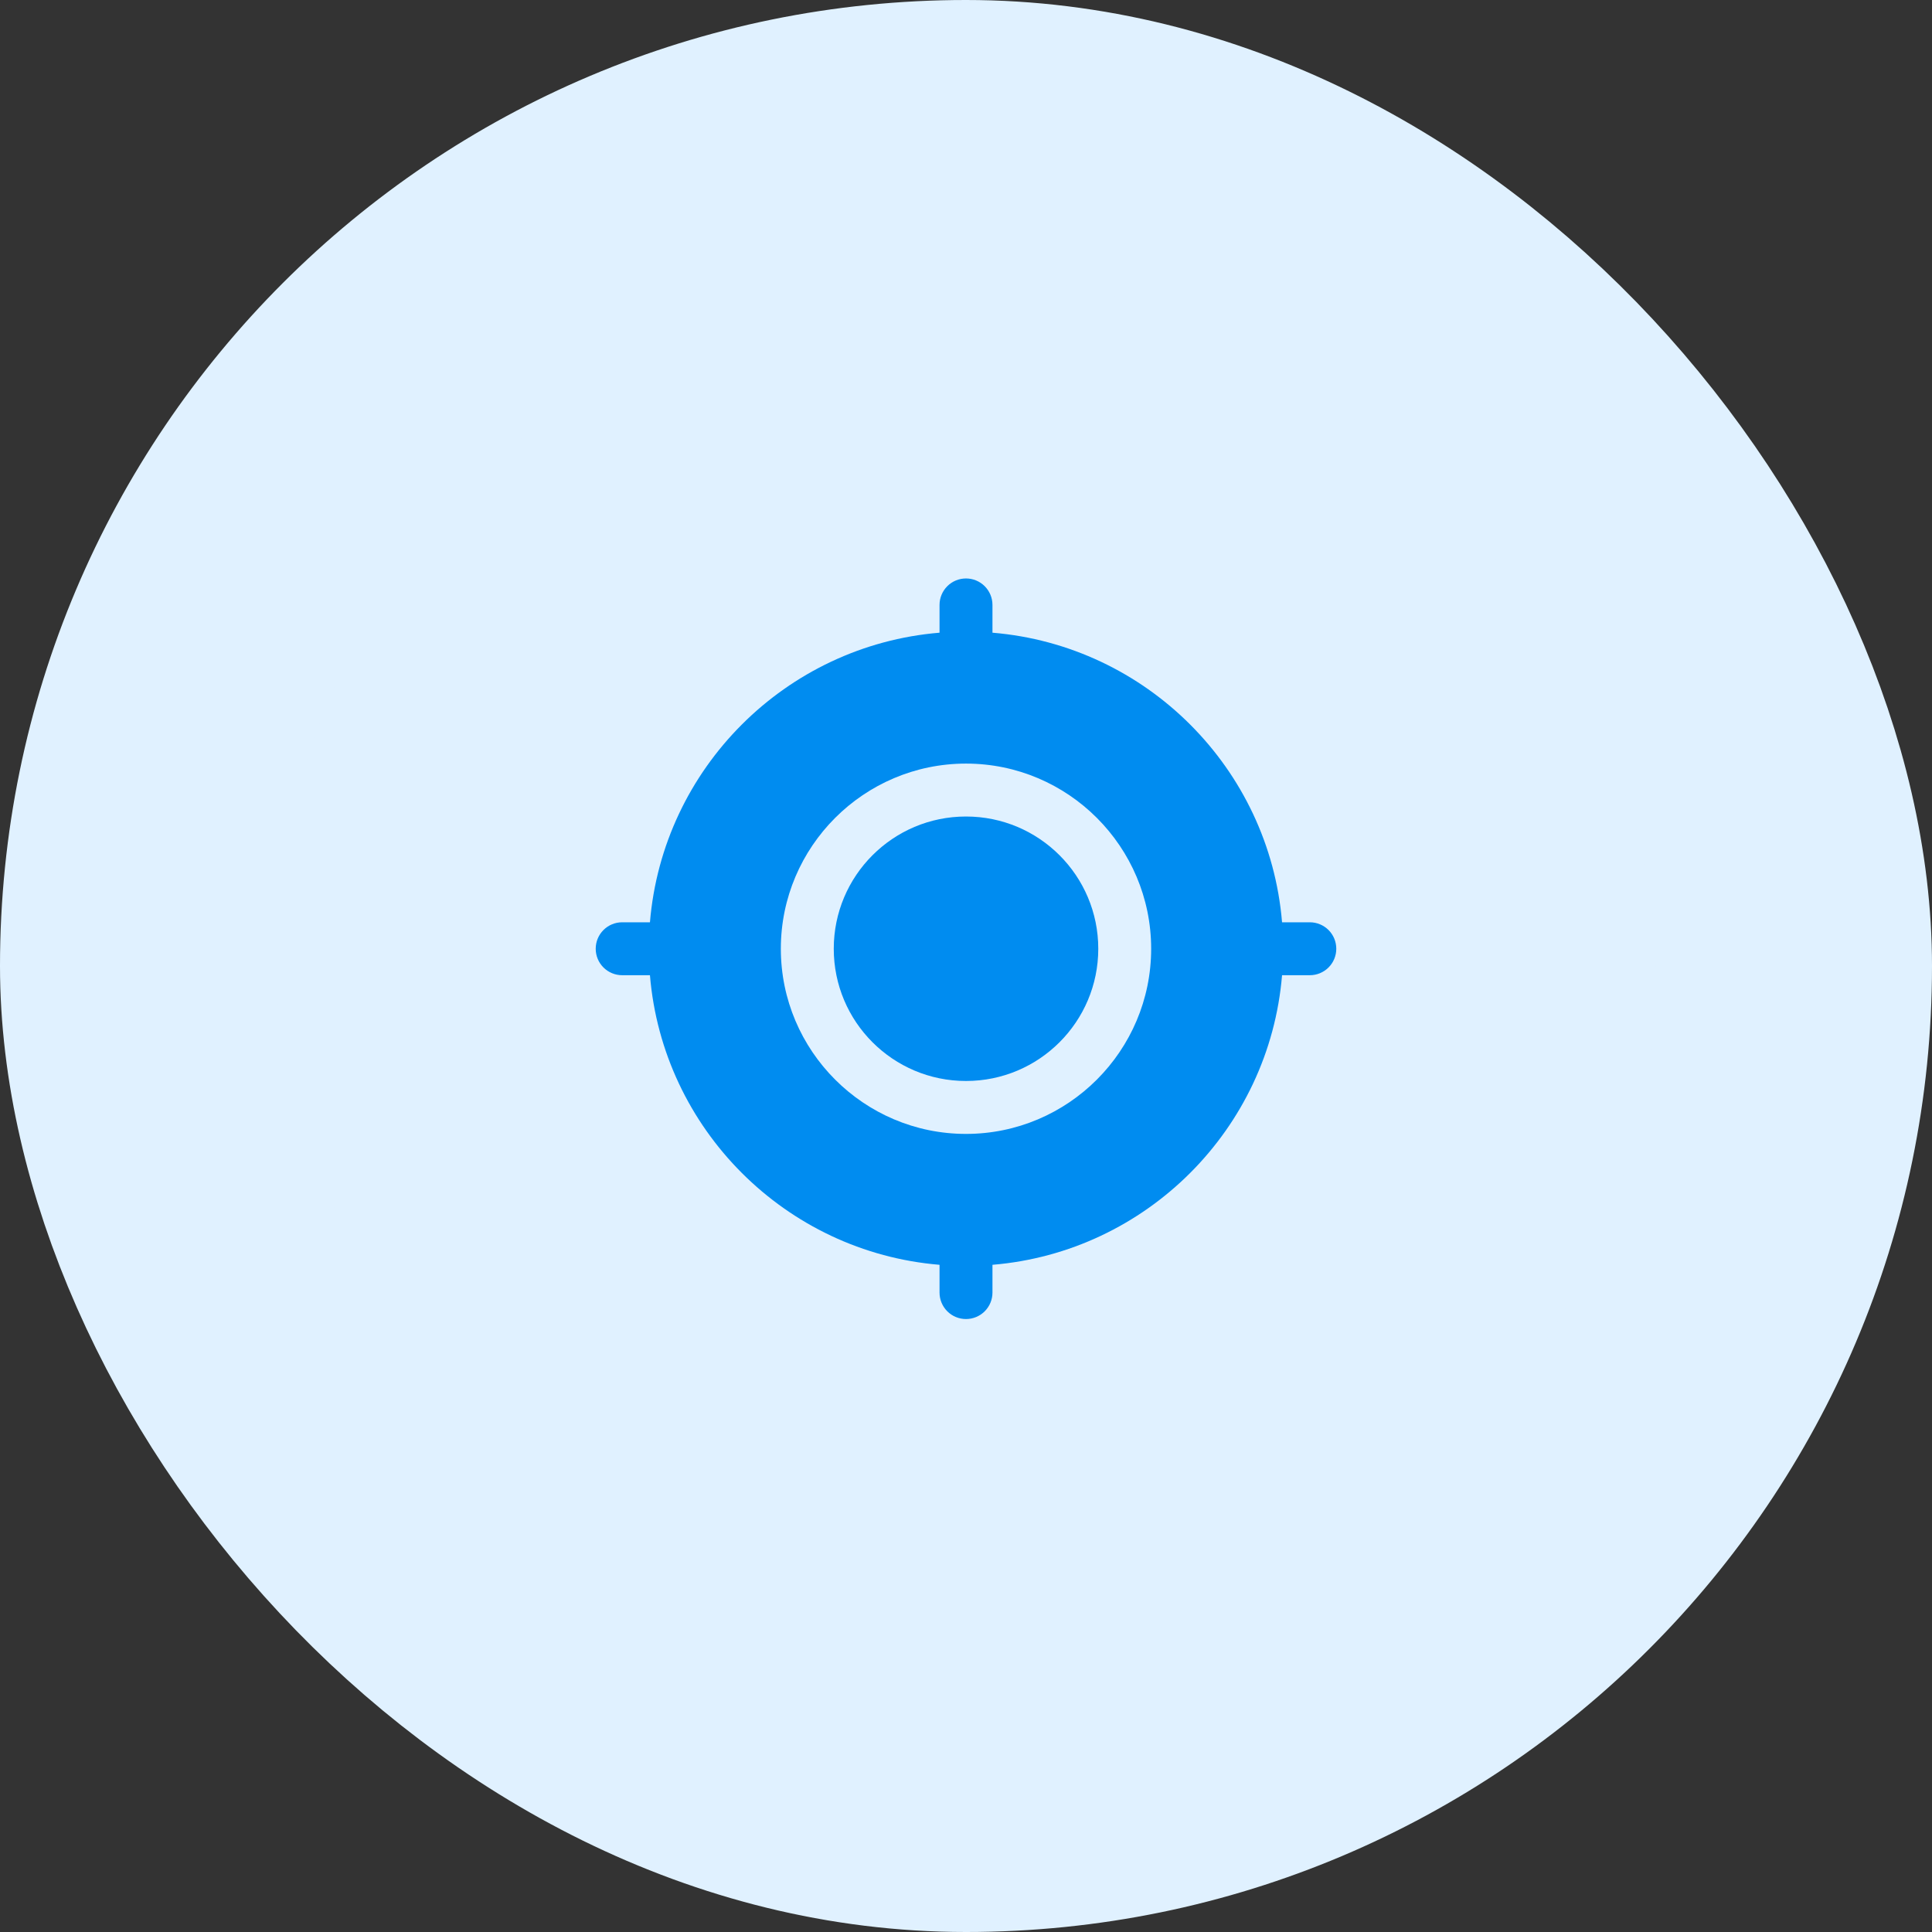 <svg width="56" height="56" viewBox="0 0 56 56" fill="none" xmlns="http://www.w3.org/2000/svg">
<rect x="0" y="0" width="56" height="56" fill="#333333" stroke="none"/>
<rect x="4" y="4" width="48" height="48" rx="24" fill="#E0F1FF"/>
<rect x="4" y="4" width="48" height="48" rx="24" stroke="#E0F1FF" stroke-width="8"/>
<path d="M28 31.333C30.117 31.333 31.834 29.617 31.834 27.5C31.834 25.383 30.117 23.667 28 23.667C25.883 23.667 24.167 25.383 24.167 27.5C24.167 29.617 25.883 31.333 28 31.333Z" fill="#008CF0"/>
<path d="M37.967 26.733H37.161C36.791 22.272 33.228 18.709 28.767 18.339V17.533C28.767 17.33 28.686 17.135 28.542 16.991C28.398 16.847 28.203 16.767 28 16.767C27.797 16.767 27.602 16.847 27.458 16.991C27.314 17.135 27.233 17.33 27.233 17.533V18.339C22.772 18.709 19.209 22.272 18.839 26.733H18.033C17.83 26.733 17.635 26.814 17.491 26.958C17.347 27.102 17.267 27.297 17.267 27.5C17.267 27.703 17.347 27.898 17.491 28.042C17.635 28.186 17.83 28.267 18.033 28.267H18.839C19.209 32.728 22.772 36.291 27.233 36.661V37.467C27.233 37.67 27.314 37.865 27.458 38.009C27.602 38.153 27.797 38.233 28 38.233C28.203 38.233 28.398 38.153 28.542 38.009C28.686 37.865 28.767 37.67 28.767 37.467V36.661C33.228 36.291 36.791 32.728 37.161 28.267H37.967C38.17 28.267 38.365 28.186 38.509 28.042C38.653 27.898 38.733 27.703 38.733 27.5C38.733 27.297 38.653 27.102 38.509 26.958C38.365 26.814 38.17 26.733 37.967 26.733ZM28 32.867C25.041 32.867 22.633 30.459 22.633 27.5C22.633 24.541 25.041 22.133 28 22.133C30.959 22.133 33.367 24.541 33.367 27.5C33.367 30.459 30.959 32.867 28 32.867Z" fill="#008CF0"/>
</svg>
